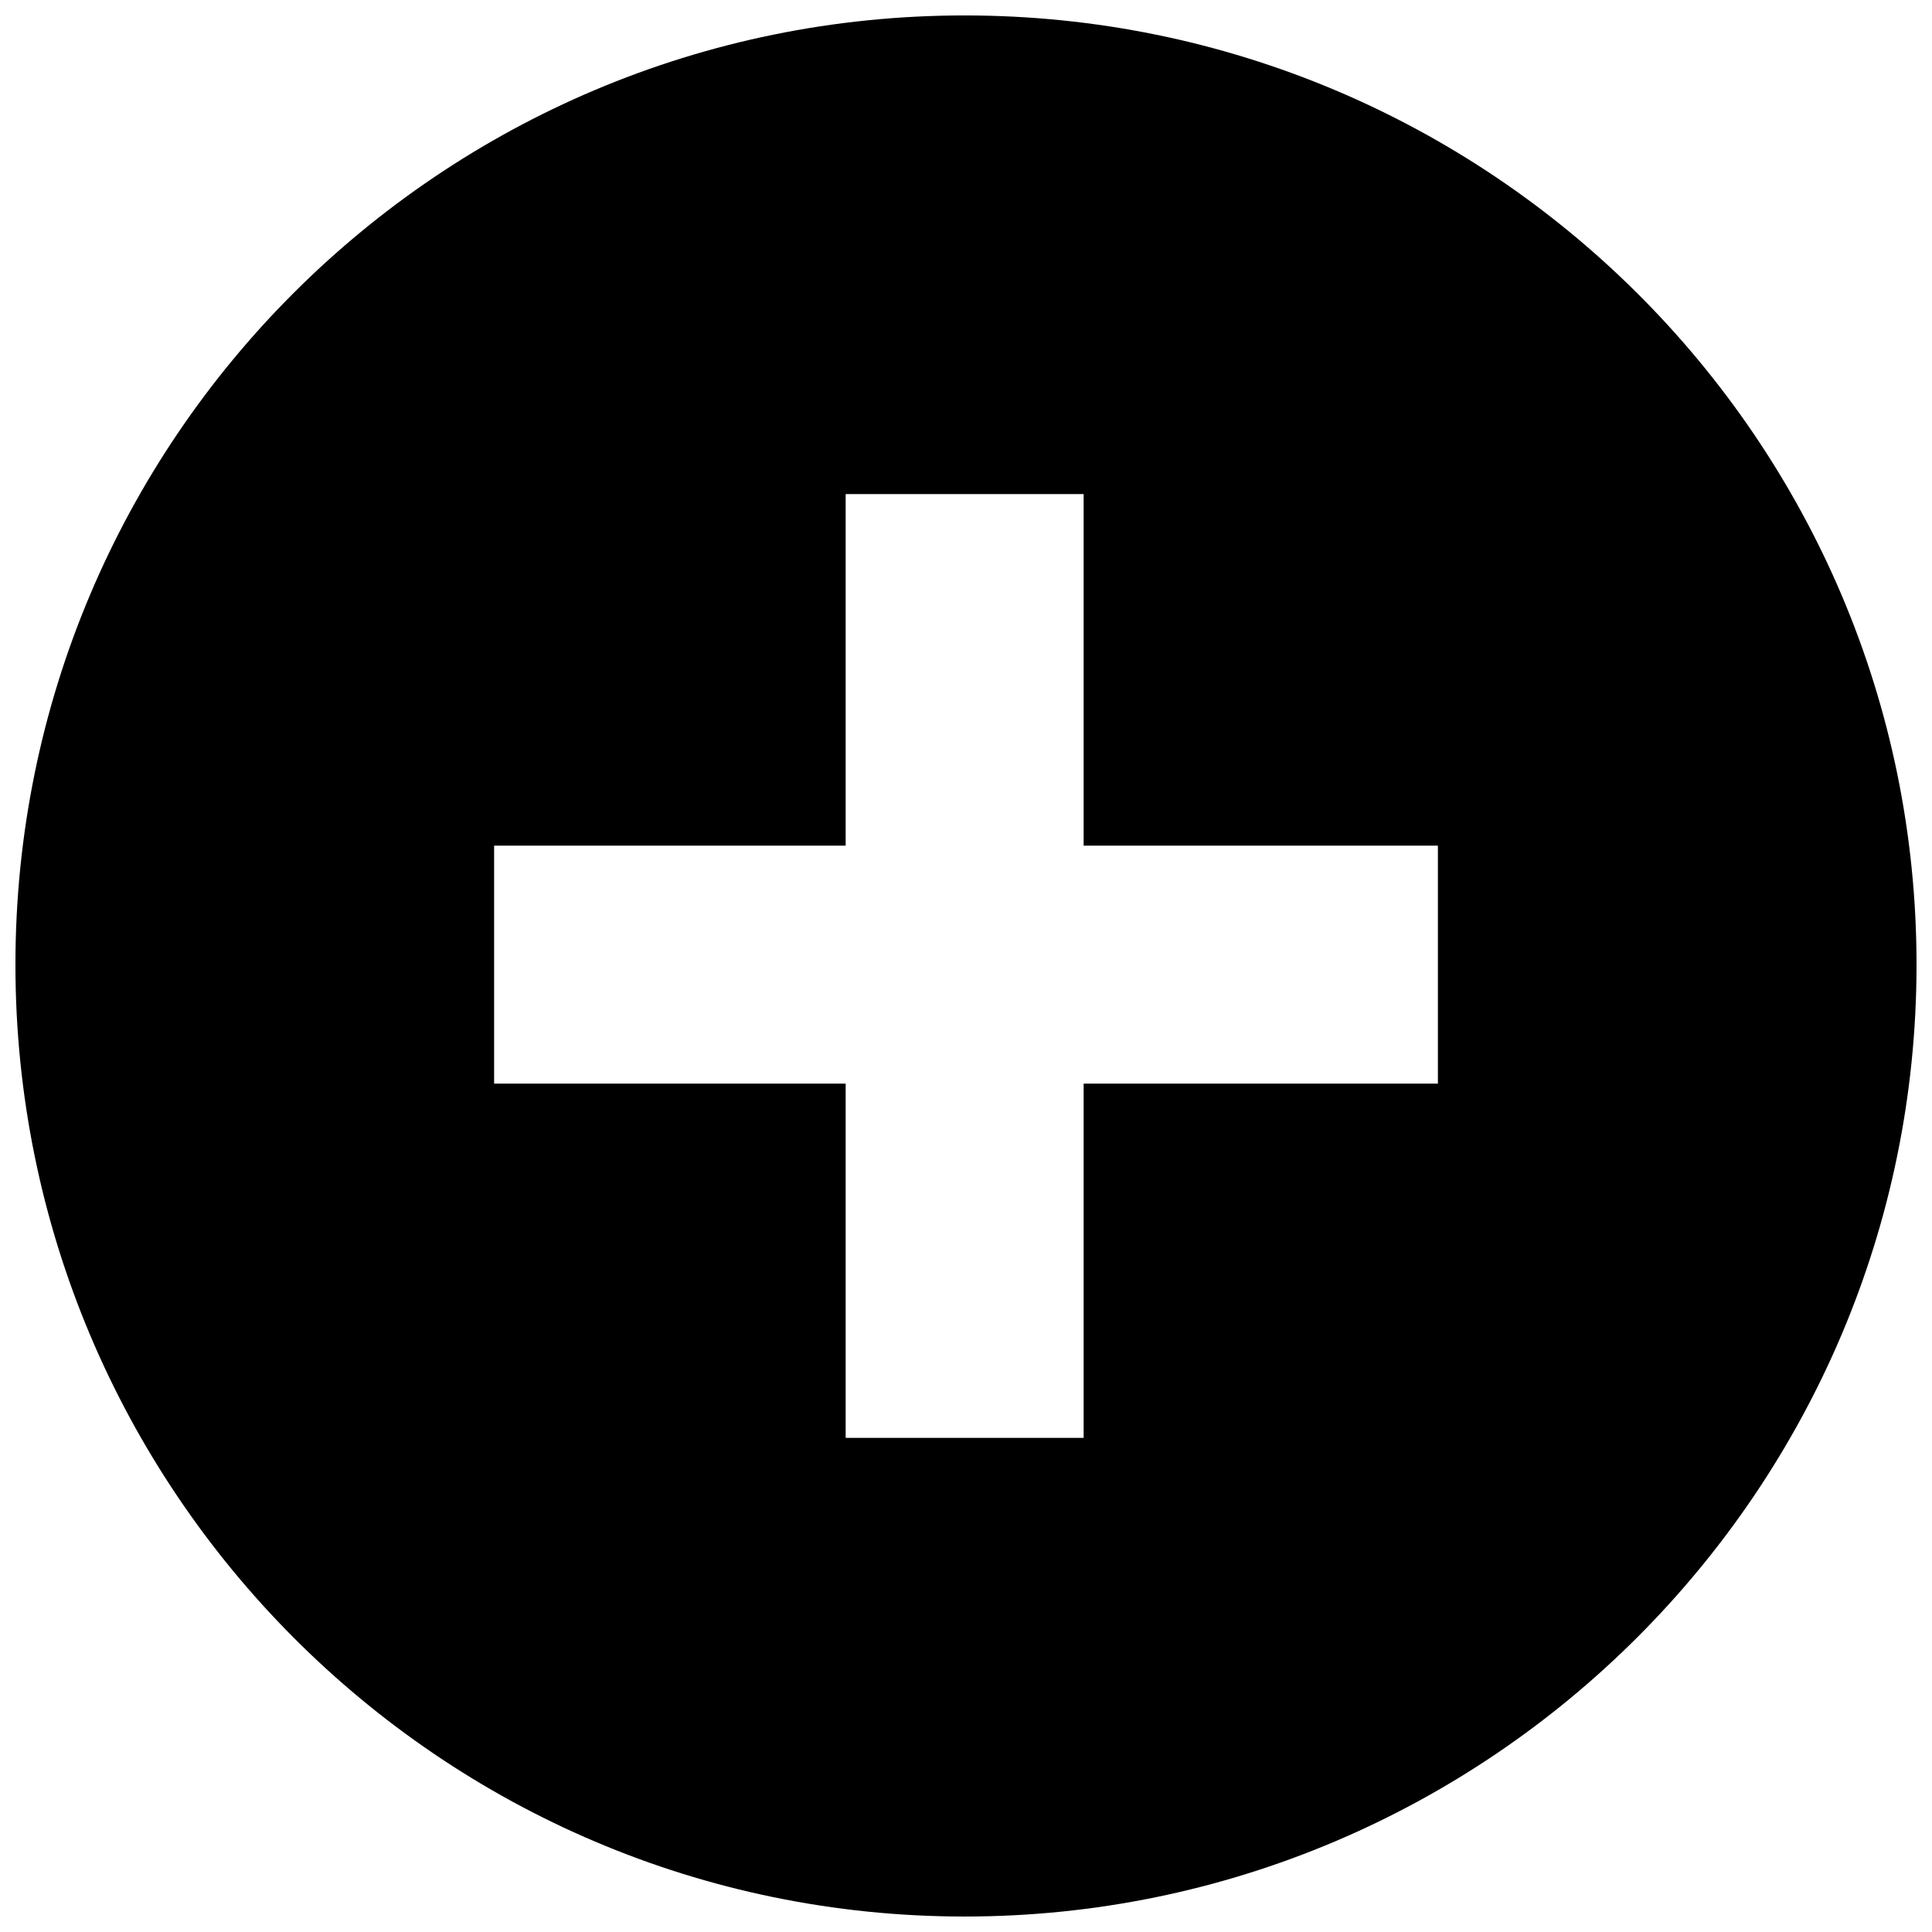 <?xml version="1.0" encoding="UTF-8"?>
<!-- Uploaded to: SVG Repo, www.svgrepo.com, Generator: SVG Repo Mixer Tools -->
<svg width="800px" height="800px" version="1.1" viewBox="144 144 512 512" xmlns="http://www.w3.org/2000/svg">
 <defs>
  <clipPath id="a">
   <path d="m148.09 148.09h503.81v503.81h-503.81z"/>
  </clipPath>
 </defs>
 <g clip-path="url(#a)">
  <path d="m399.64 148.09c139.03 0 252.26 112.52 252.26 251.55s-113.23 252.26-252.26 252.26-251.55-113.23-251.55-252.26 112.52-251.55 251.55-251.55zm-31.531 126.85h63.066v93.164h93.883v63.066h-93.883v93.883h-63.066v-93.883h-93.164v-63.066h93.164z" fill-rule="evenodd"/>
 </g>
</svg>